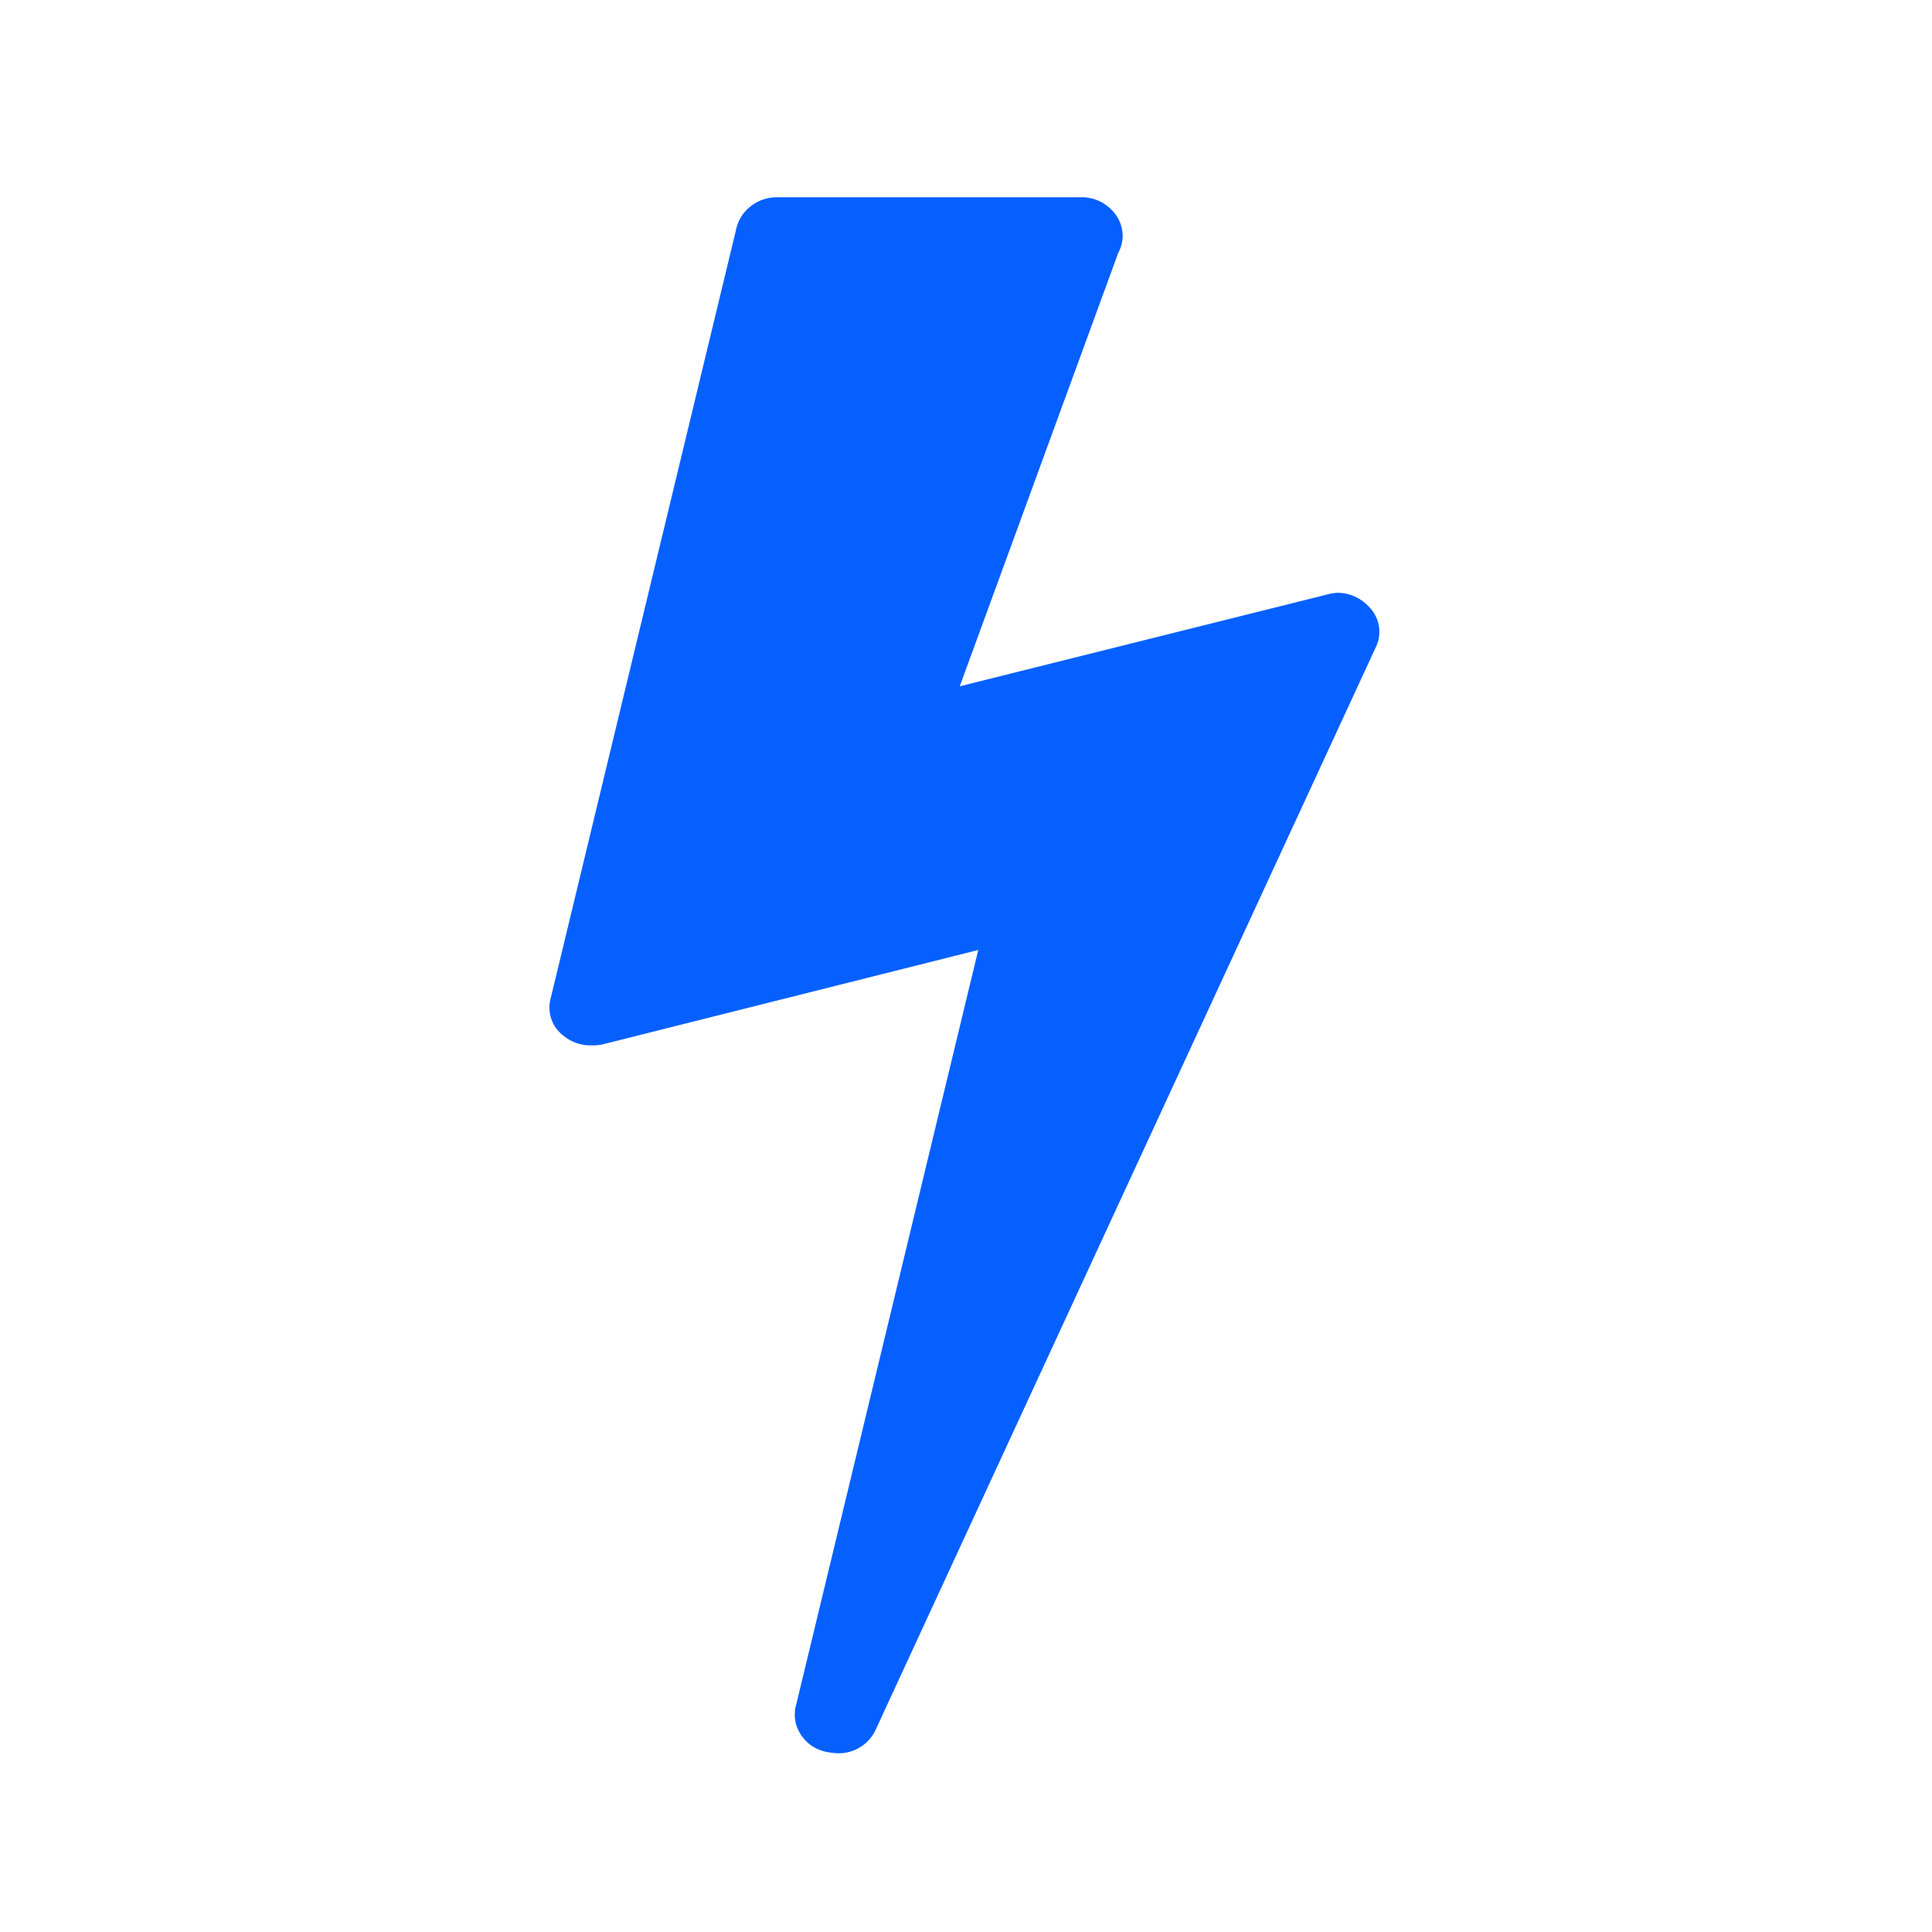 <svg xmlns="http://www.w3.org/2000/svg" width="100" height="100" viewBox="0 0 100 100">
  <defs>
    <style>
      .cls-1 {
        fill: #0660ff;
        fill-rule: evenodd;
      }
    </style>
  </defs>
  <path id="quick_2" data-name="quick 2" class="cls-1" d="M69.225,30.683a2.606,2.606,0,0,0-.575.1L49.677,35.522,57.87,13.115a2,2,0,0,0,.24-0.871,1.928,1.928,0,0,0-.623-1.428,2.118,2.118,0,0,0-1.533-.605H40.238a2.159,2.159,0,0,0-1.342.436,2.071,2.071,0,0,0-.767,1.113L28.5,51.687a1.818,1.818,0,0,0,.623,1.888,2.208,2.208,0,0,0,1.485.532,2.519,2.519,0,0,0,.575-0.048L50.635,49.17,41.2,88.275a1.85,1.85,0,0,0,.216,1.452,2.045,2.045,0,0,0,1.222.92,4.025,4.025,0,0,0,.671.1,2.105,2.105,0,0,0,2.012-1.21l25.873-56a1.832,1.832,0,0,0-.335-2.129,2.237,2.237,0,0,0-1.629-.726h0Z"/>
</svg>
